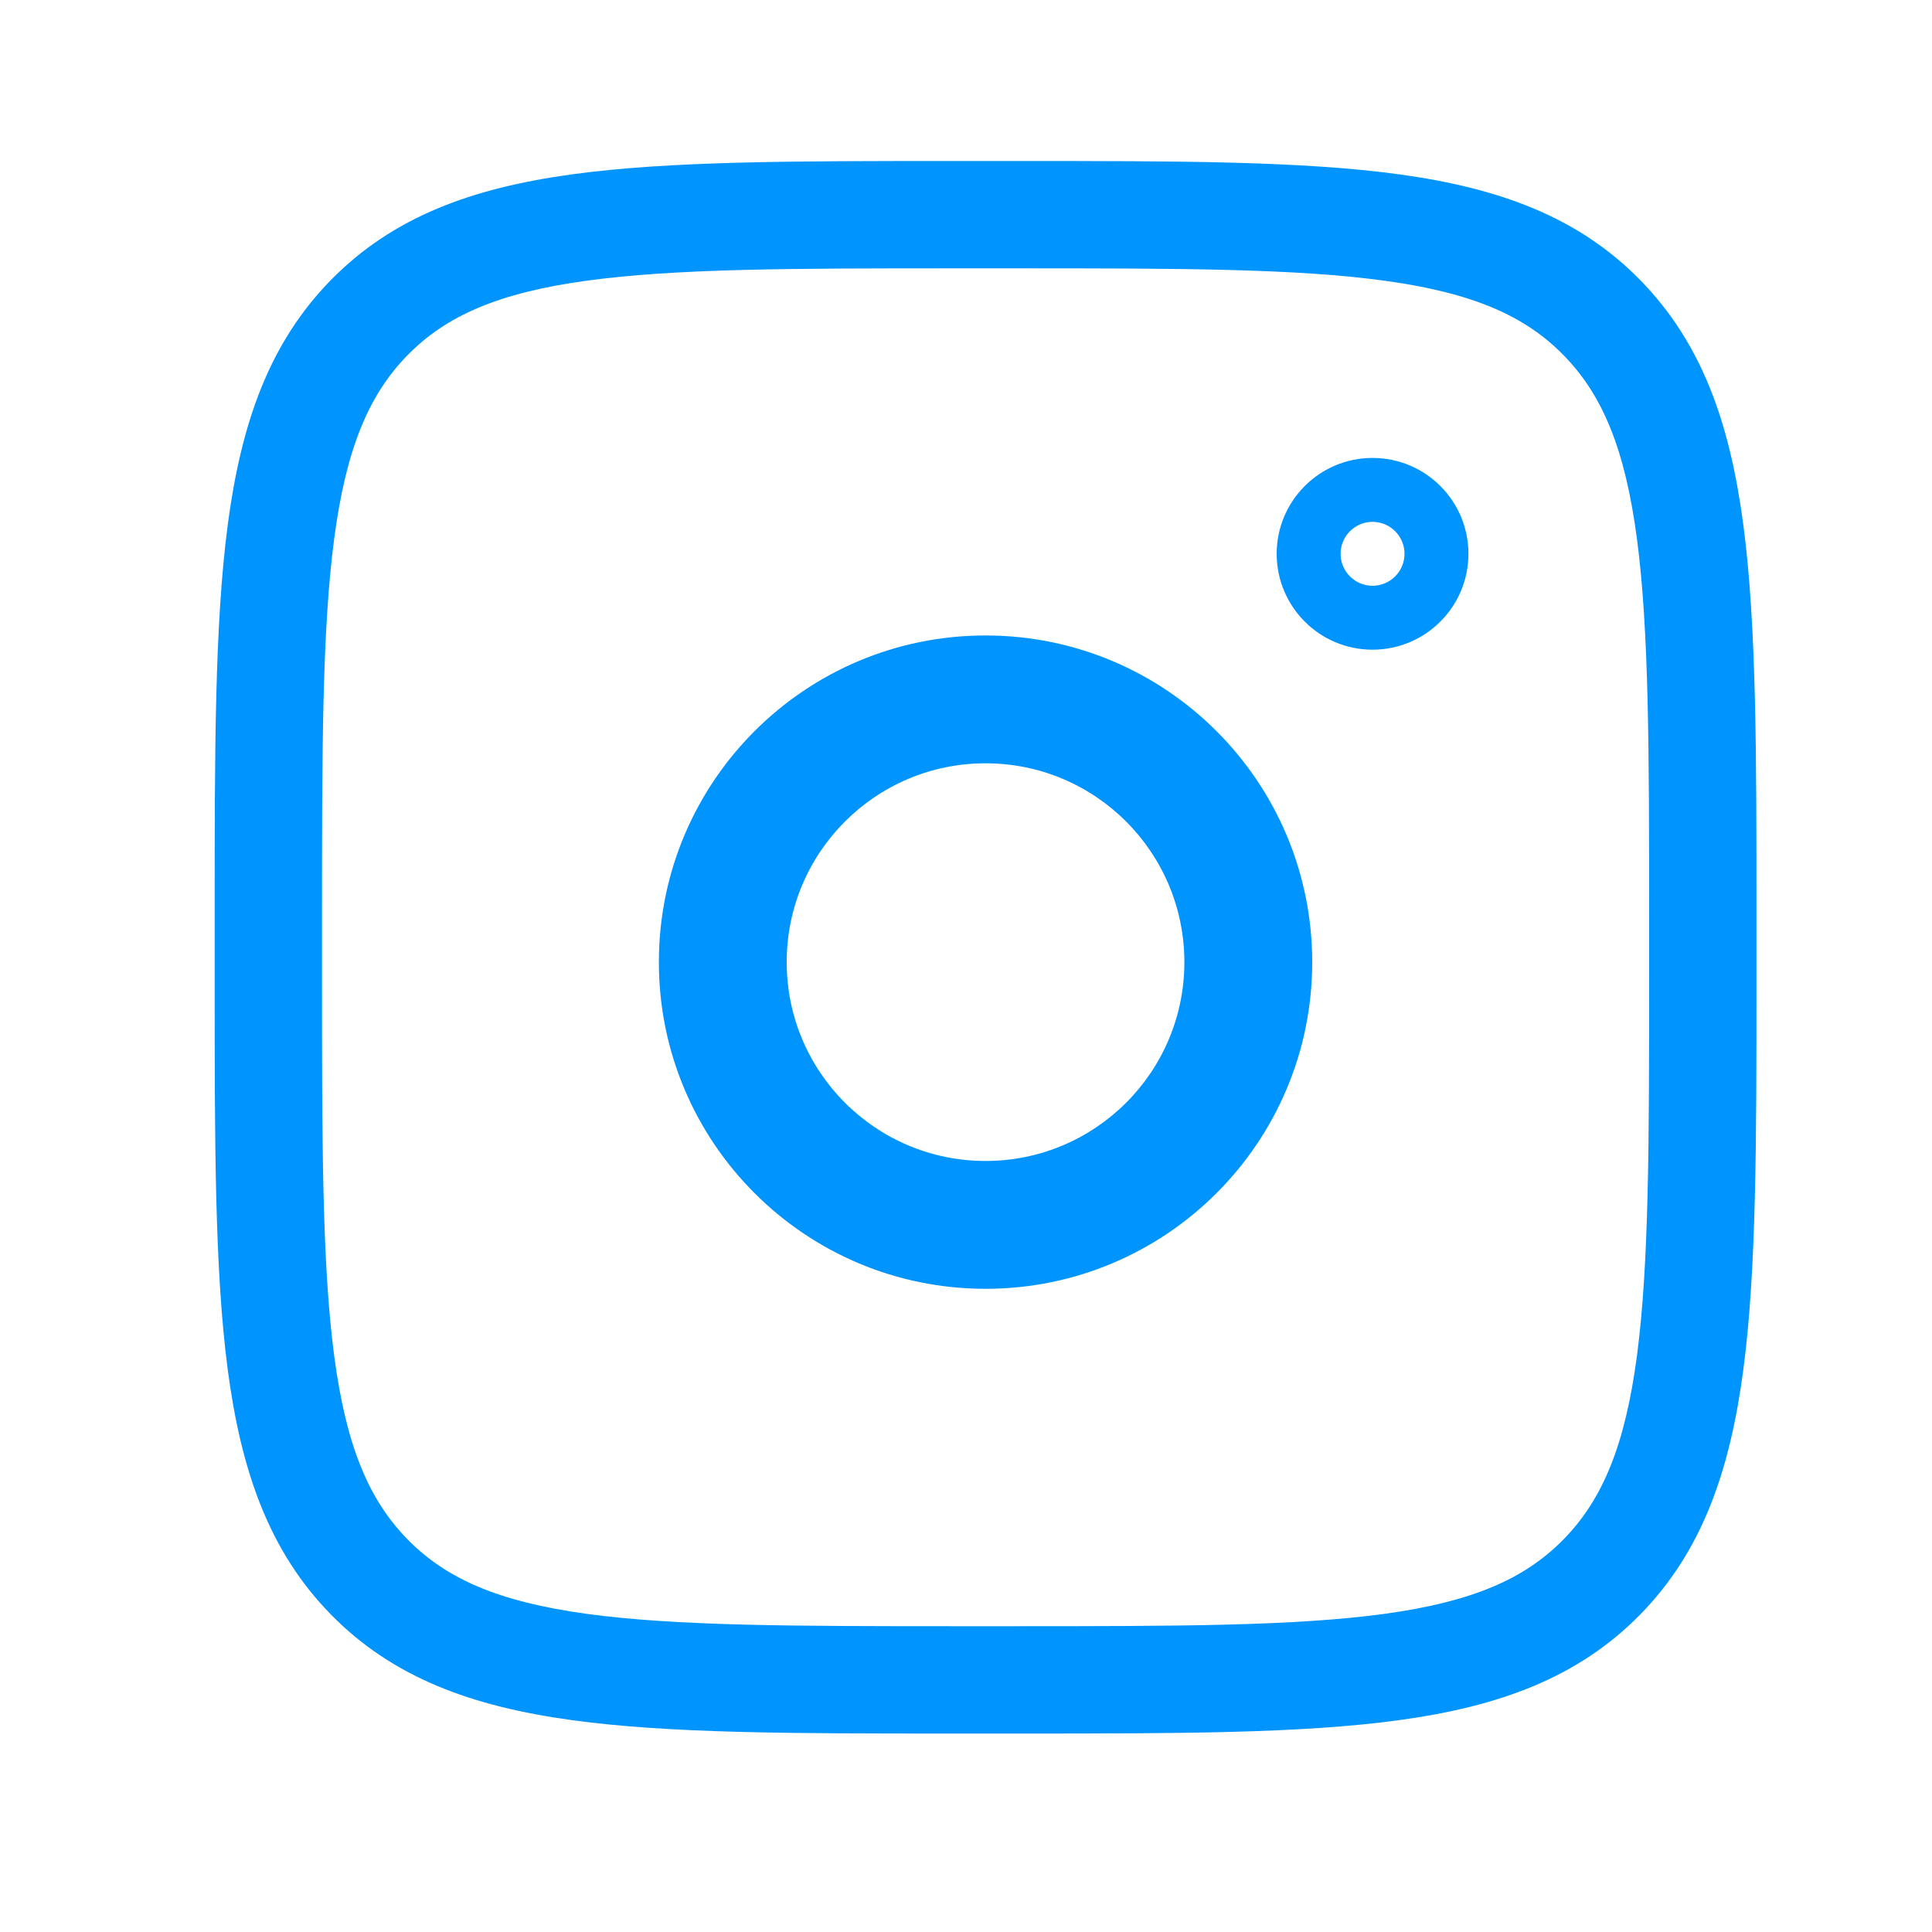 <?xml version="1.0" encoding="UTF-8"?> <svg xmlns="http://www.w3.org/2000/svg" width="36" height="36" viewBox="0 0 36 36" fill="none"> <path fill-rule="evenodd" clip-rule="evenodd" d="M10.927 5.231C9.295 5.455 8.317 5.88 7.593 6.619C6.867 7.361 6.447 8.368 6.226 10.046C6.002 11.749 6 13.988 6 17.105V18.197C6 21.313 6.002 23.552 6.226 25.256C6.447 26.933 6.867 27.941 7.593 28.683C8.317 29.422 9.295 29.847 10.927 30.071C12.59 30.299 14.777 30.302 17.83 30.302H18.899C21.952 30.302 24.139 30.299 25.802 30.071C27.434 29.847 28.412 29.422 29.135 28.683C29.862 27.941 30.282 26.933 30.503 25.256C30.727 23.552 30.729 21.313 30.729 18.197V17.105C30.729 13.988 30.727 11.749 30.503 10.046C30.282 8.368 29.862 7.361 29.135 6.619C28.412 5.88 27.434 5.455 25.802 5.231C24.139 5.002 21.952 5 18.899 5H17.83C14.777 5 12.59 5.002 10.927 5.231ZM17.752 3H18.977C21.935 3 24.259 3 26.074 3.249C27.936 3.505 29.409 4.04 30.564 5.22C31.717 6.397 32.236 7.893 32.485 9.785C32.729 11.634 32.729 14.005 32.729 17.03V18.272C32.729 21.297 32.729 23.668 32.485 25.517C32.236 27.408 31.717 28.905 30.565 30.082C29.409 31.262 27.936 31.797 26.074 32.052C24.259 32.302 21.935 32.302 18.977 32.302H17.752C14.794 32.302 12.47 32.302 10.655 32.052C8.793 31.797 7.32 31.262 6.164 30.082C5.012 28.905 4.492 27.408 4.243 25.517C4 23.668 4 21.297 4 18.272V17.03C4 14.005 4 11.634 4.243 9.785C4.492 7.893 5.012 6.397 6.164 5.22C7.32 4.04 8.793 3.505 10.655 3.249C12.47 3 14.794 3 17.752 3ZM18.364 21.633C20.41 21.633 22.069 19.974 22.069 17.928C22.069 15.882 20.41 14.223 18.364 14.223C16.318 14.223 14.659 15.882 14.659 17.928C14.659 19.974 16.318 21.633 18.364 21.633ZM18.364 24.015C21.726 24.015 24.451 21.29 24.451 17.928C24.451 14.566 21.726 11.841 18.364 11.841C15.002 11.841 12.277 14.566 12.277 17.928C12.277 21.29 15.002 24.015 18.364 24.015ZM24.98 10.319C24.98 9.991 25.247 9.724 25.575 9.724C25.904 9.724 26.171 9.991 26.171 10.319C26.171 10.648 25.904 10.915 25.575 10.915C25.247 10.915 24.98 10.648 24.98 10.319ZM27.362 10.319C27.362 11.306 26.562 12.106 25.575 12.106C24.589 12.106 23.789 11.306 23.789 10.319C23.789 9.333 24.589 8.533 25.575 8.533C26.562 8.533 27.362 9.333 27.362 10.319Z" fill="#0094FF"></path> </svg> 